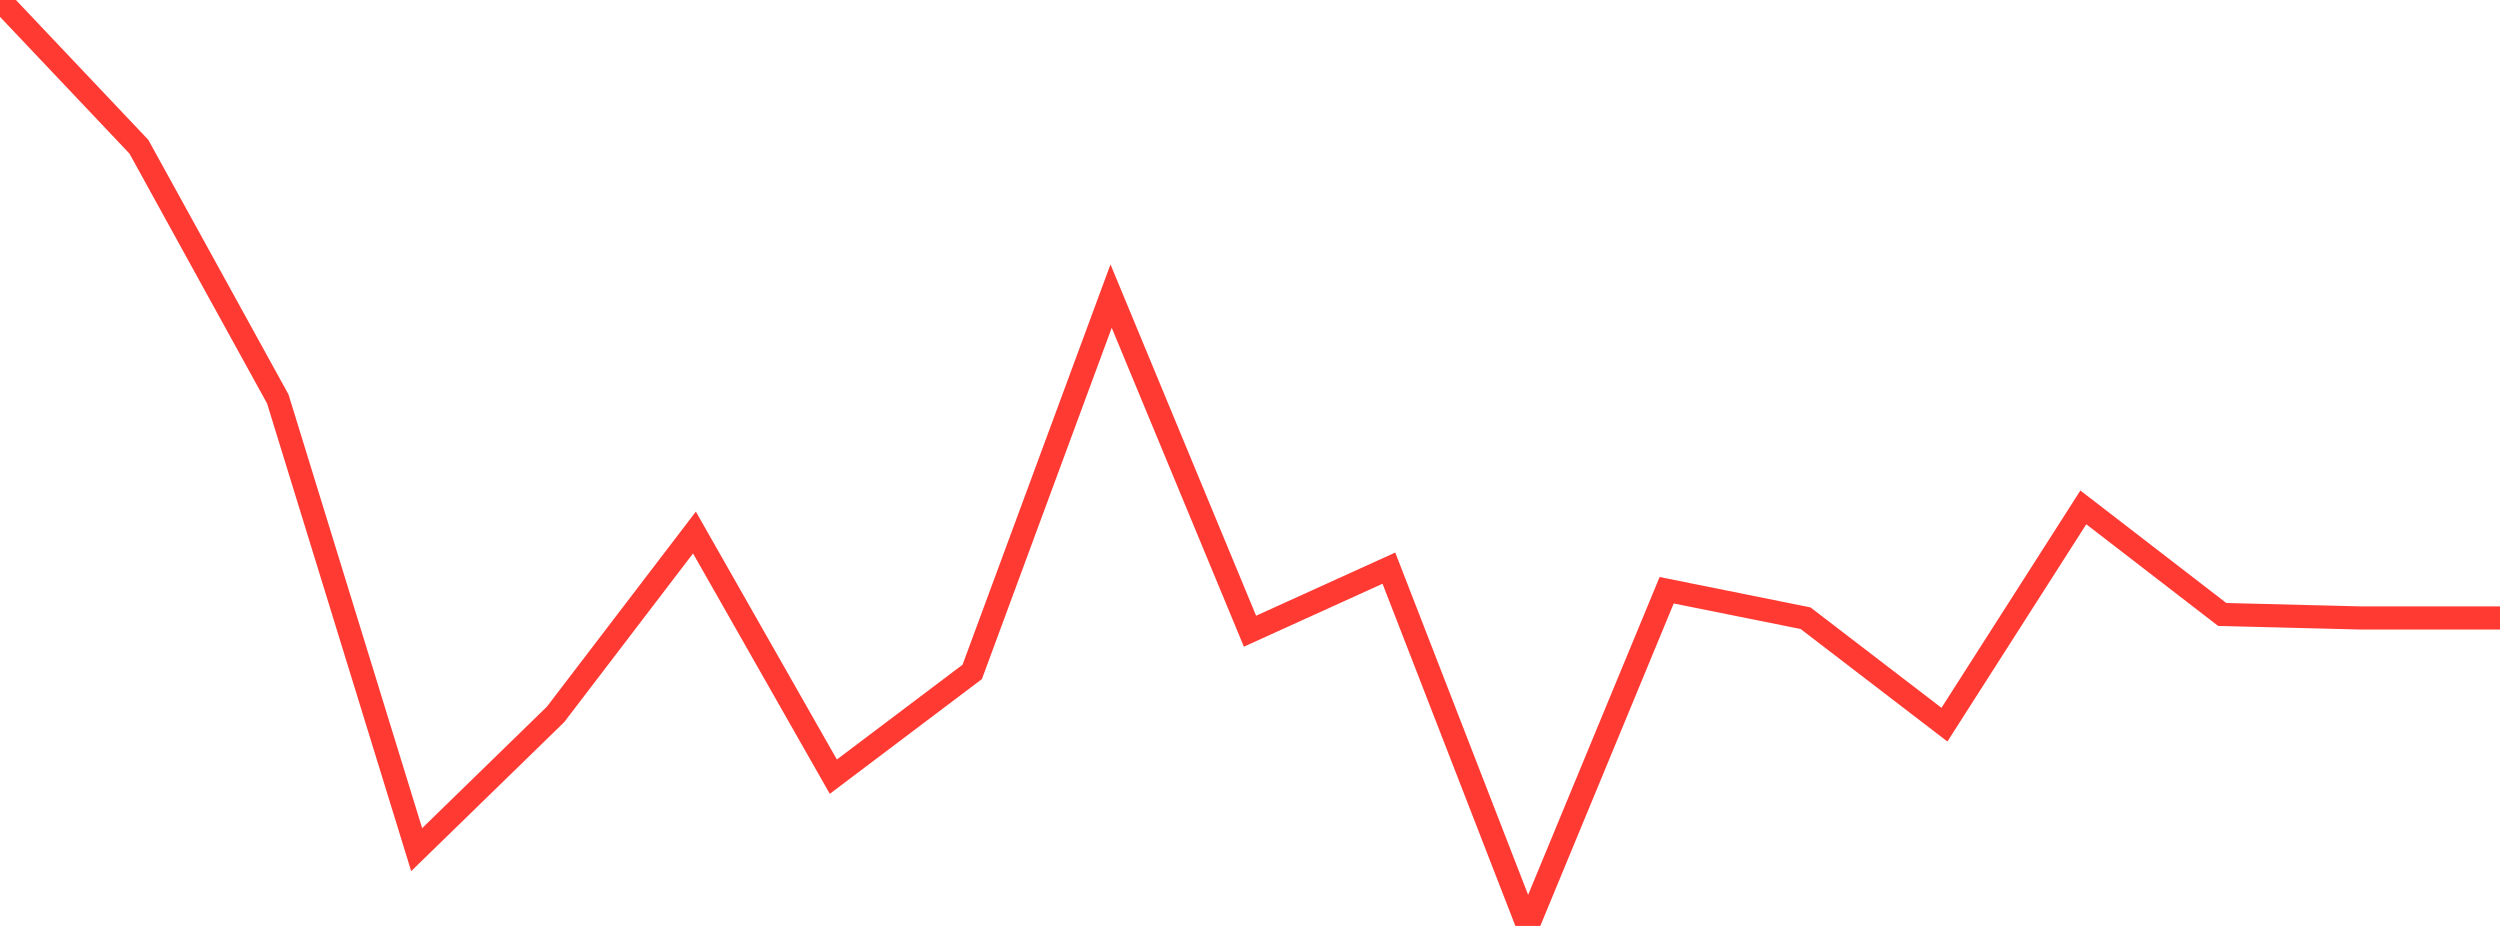 <?xml version="1.0" standalone="no"?>
<!DOCTYPE svg PUBLIC "-//W3C//DTD SVG 1.1//EN" "http://www.w3.org/Graphics/SVG/1.1/DTD/svg11.dtd">

<svg width="135" height="50" viewBox="0 0 135 50" preserveAspectRatio="none" 
  xmlns="http://www.w3.org/2000/svg"
  xmlns:xlink="http://www.w3.org/1999/xlink">


<polyline points="0.0, 0.0 7.5, 7.923 15.0, 21.543 22.5, 45.881 30.0, 38.578 37.5, 28.757 45.0, 41.94 52.5, 36.283 60.0, 15.99 67.5, 34.085 75.0, 30.68 82.5, 50.0 90.0, 31.873 97.5, 33.383 105.0, 39.132 112.5, 27.399 120.0, 33.181 127.5, 33.371 135.0, 33.371" fill="none" stroke="#ff3a33" stroke-width="1.25"/>

</svg>
